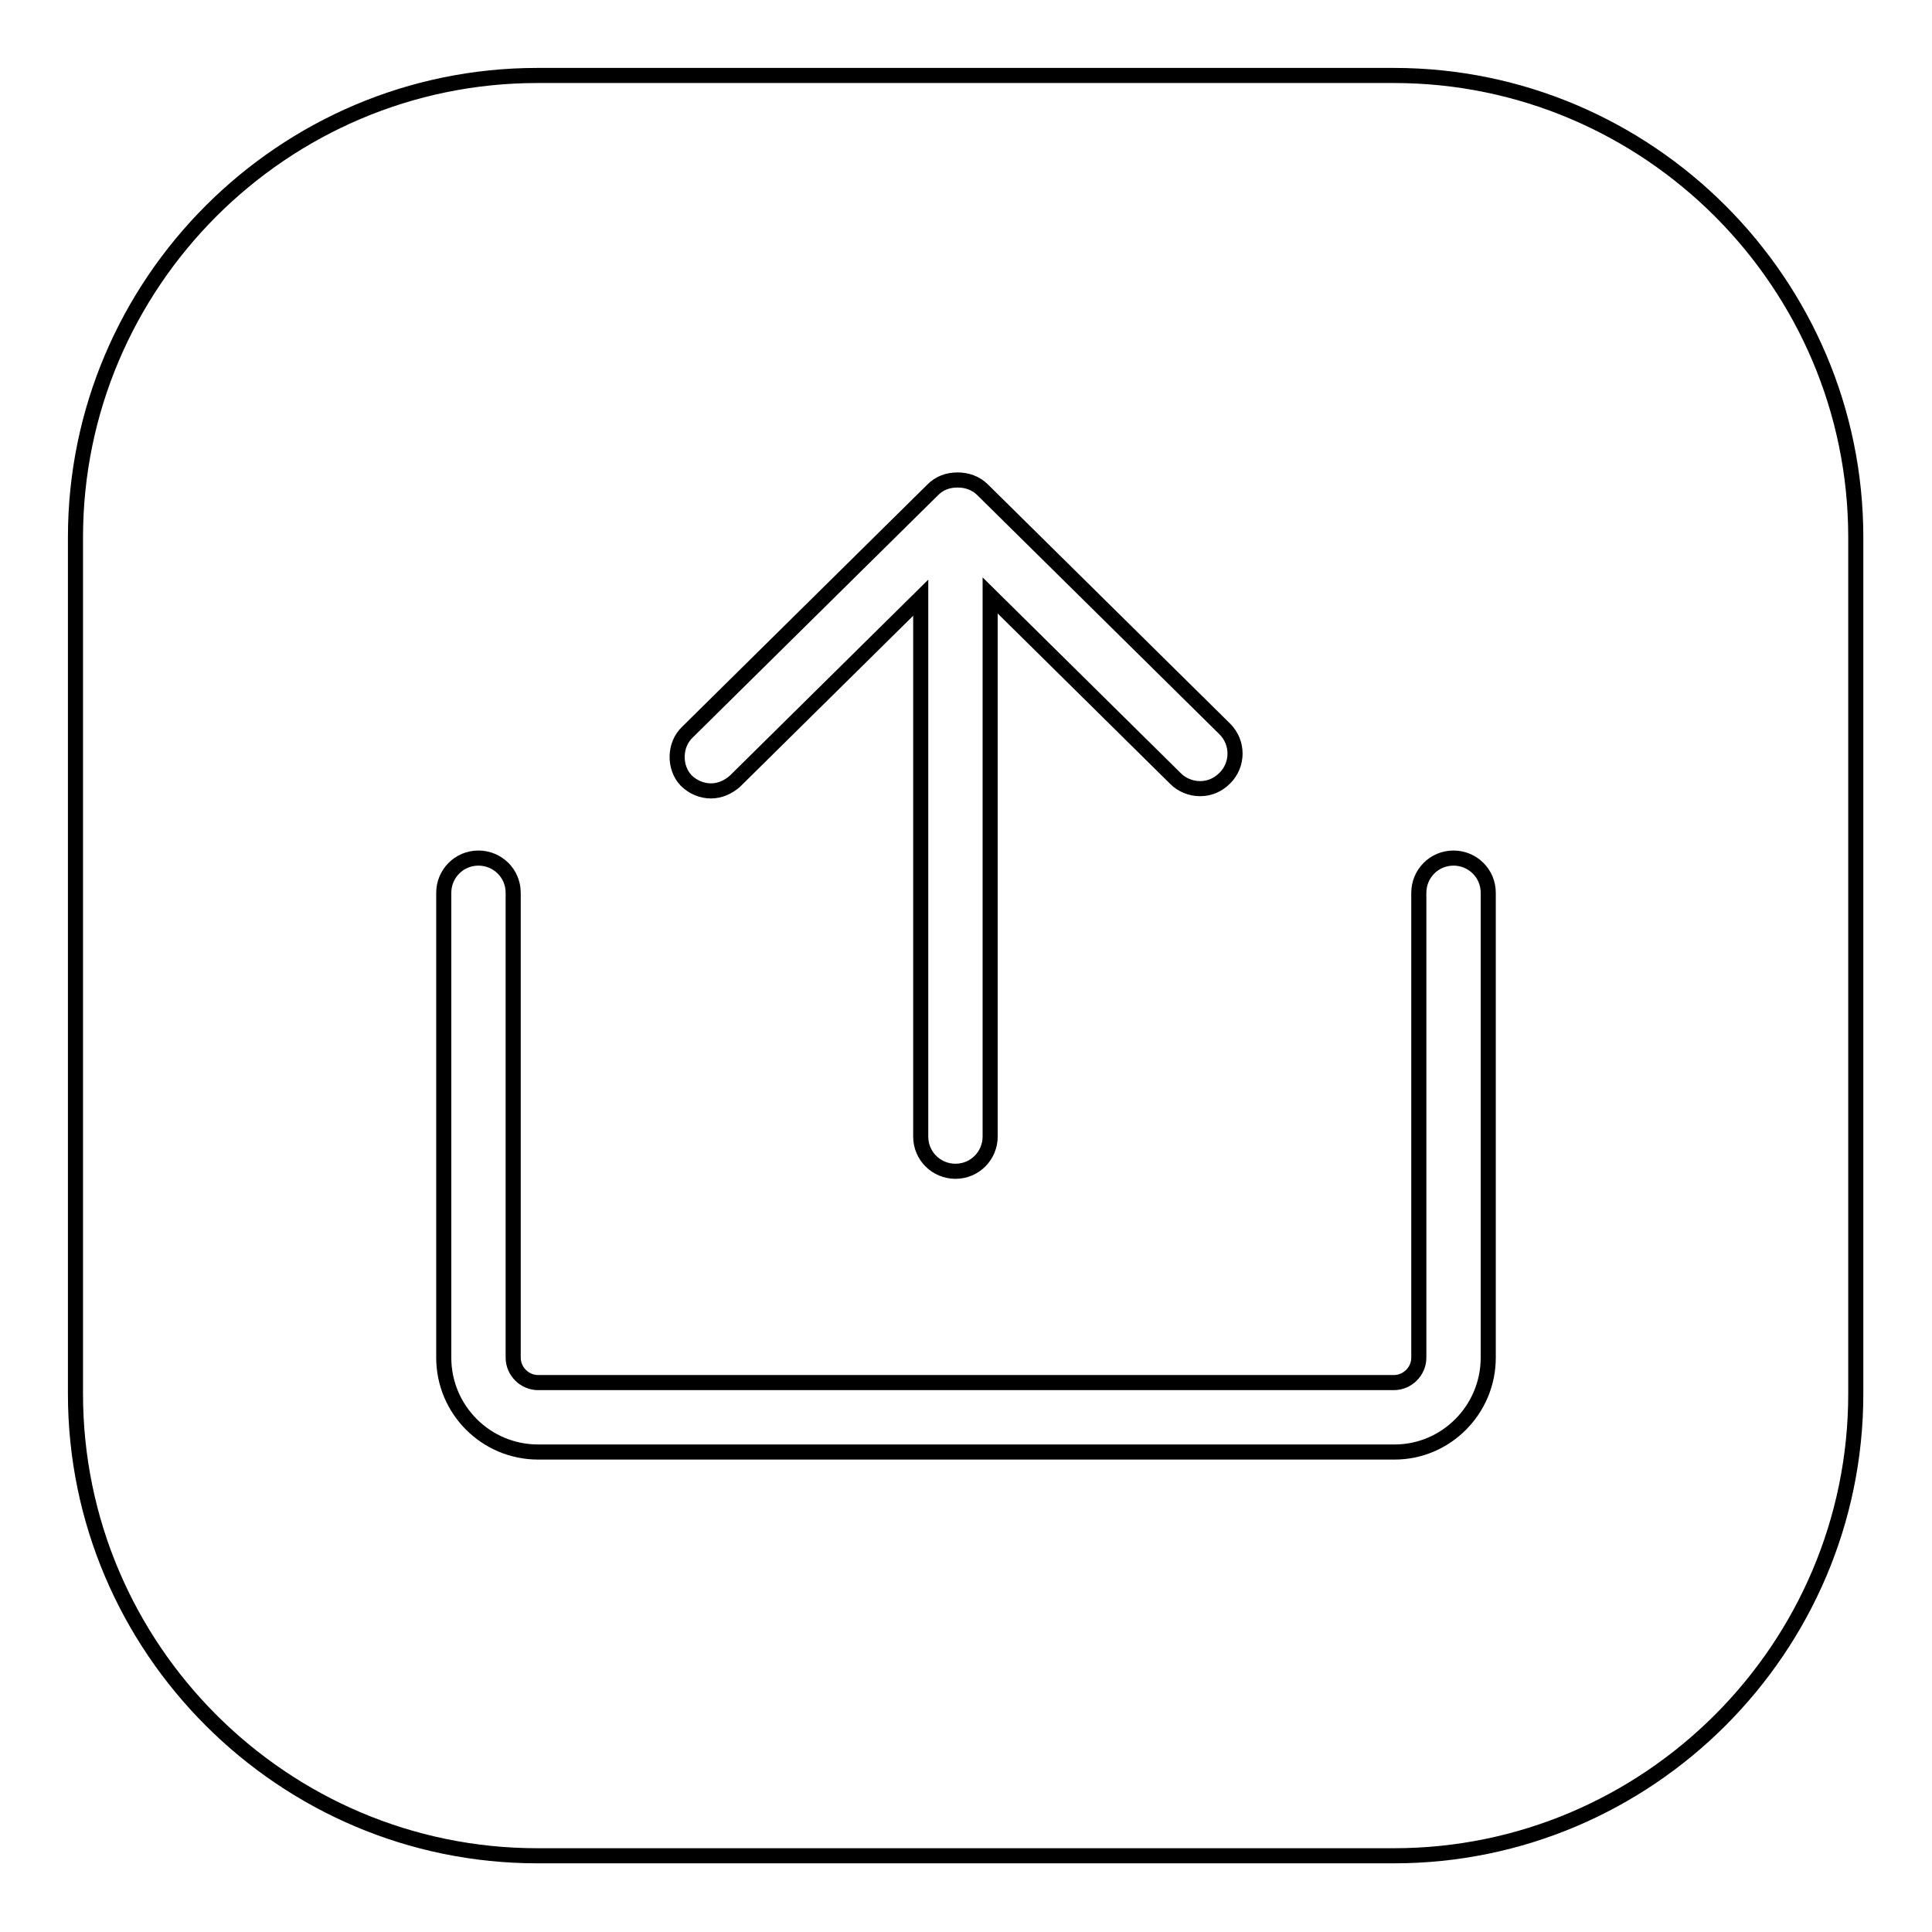 <?xml version="1.0" encoding="utf-8"?>
<!-- Svg Vector Icons : http://www.onlinewebfonts.com/icon -->
<!DOCTYPE svg PUBLIC "-//W3C//DTD SVG 1.1//EN" "http://www.w3.org/Graphics/SVG/1.1/DTD/svg11.dtd">
<svg version="1.1" xmlns="http://www.w3.org/2000/svg" xmlns:xlink="http://www.w3.org/1999/xlink" x="0px" y="0px" viewBox="0 0 256 256" enable-background="new 0 0 256 256" xml:space="preserve">
<g><g><path stroke-width="2" fill-opacity="0" stroke="#000000"  d="M197.2,179.9c0,6.9-5.6,12.5-12.4,12.5H71.3c-6.9,0-12.5-5.6-12.5-12.5v-61.6c0-2.5,2-4.6,4.6-4.6c2.5,0,4.6,2,4.6,4.6v61.6c0,1.8,1.5,3.3,3.3,3.3h113.4c1.8,0,3.3-1.5,3.3-3.3v-61.6c0-2.5,2-4.6,4.6-4.6c2.5,0,4.6,2,4.6,4.6L197.2,179.9L197.2,179.9z M91.1,97l32.5-32.1c0.9-0.9,2-1.3,3.3-1.3c1.2,0,2.4,0.4,3.3,1.3l32.1,31.7c1.8,1.8,1.8,4.7,0,6.5c-0.9,0.9-2,1.4-3.3,1.4c-1.2,0-2.4-0.5-3.2-1.3l-24.6-24.3v71.7c0,2.5-2,4.6-4.6,4.6c-2.5,0-4.6-2-4.6-4.6V79.2l-24.6,24.3c-0.9,0.8-2,1.3-3.2,1.3c-1.2,0-2.4-0.5-3.3-1.4C89.3,101.7,89.3,98.7,91.1,97L91.1,97z M71.2,10C37.5,10,10,37.5,10,71.2v113.5c0,33.7,27.5,61.2,61.2,61.2h113.5c33.7,0,61.2-27.5,61.2-61.2V71.2c0-33.7-27.5-61.2-61.2-61.2H71.2z"/></g></g>
</svg>